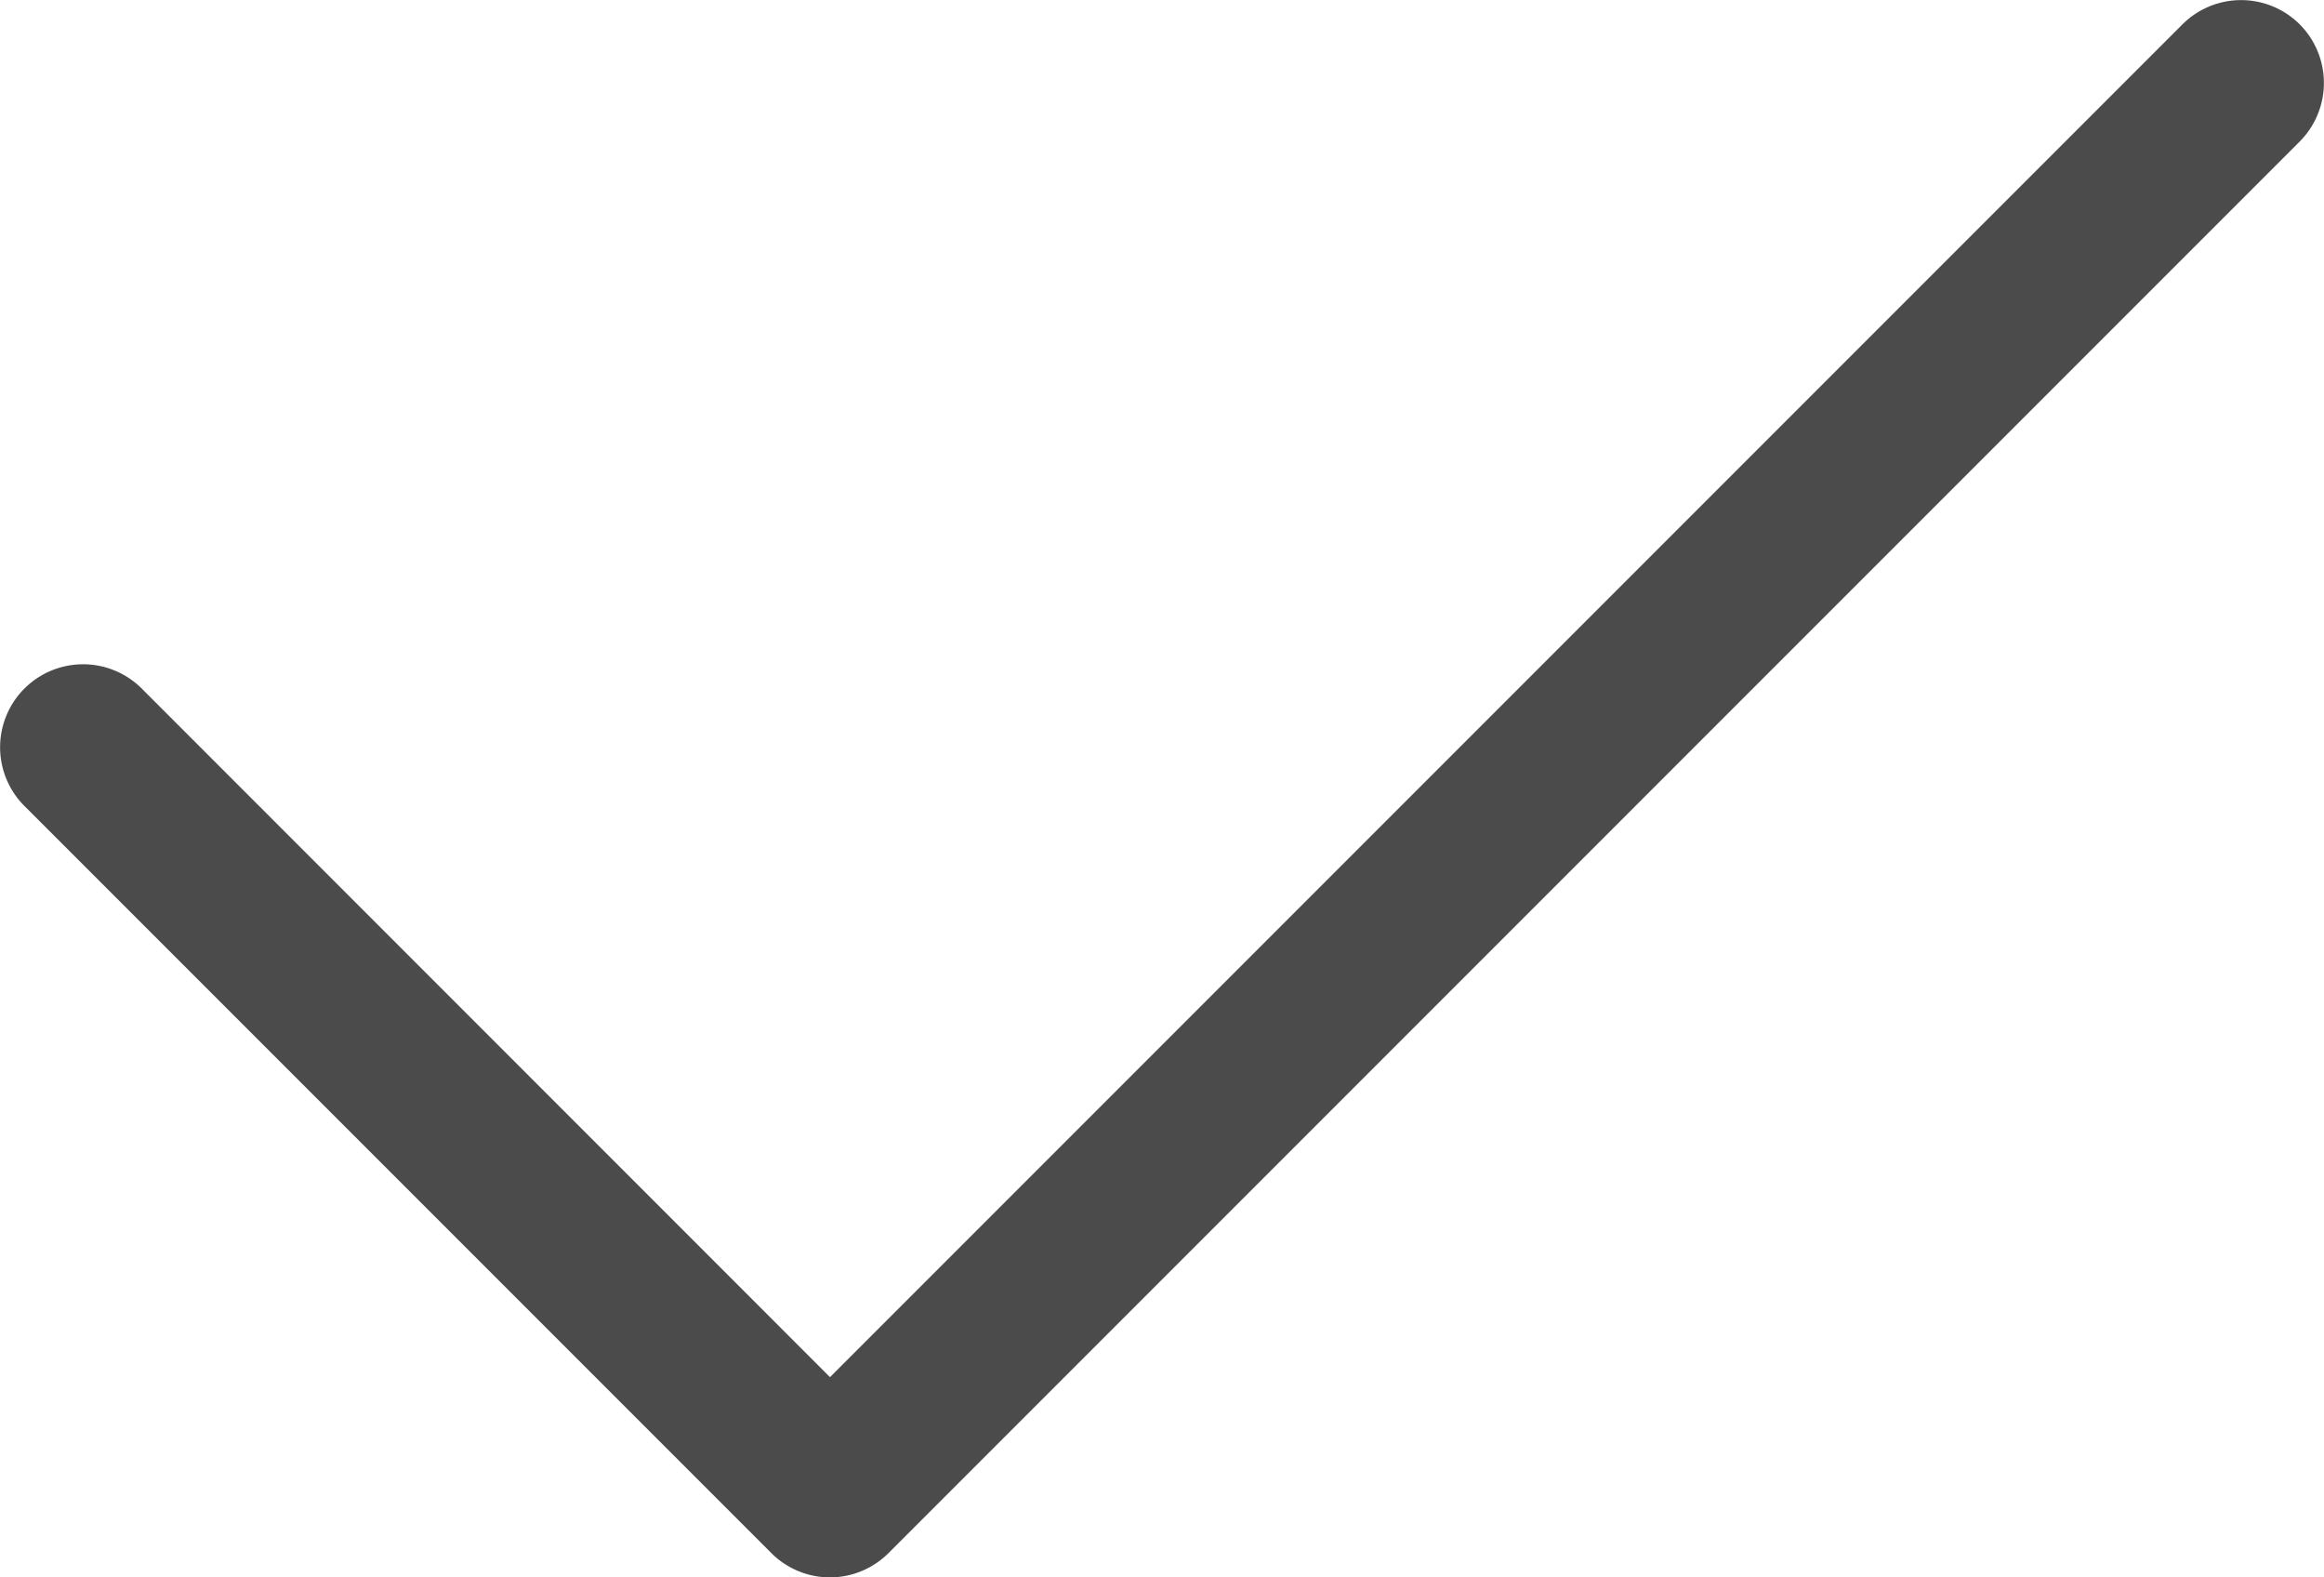 <svg xmlns="http://www.w3.org/2000/svg" width="14" height="9.5" viewBox="0 0 14 9.5">
  <path id="check_dark" data-name="check dark" d="M14.853-10.147l-8.5,8.5A.5.5,0,0,1,6-1.5a.5.5,0,0,1-.353-.146l-4.5-4.5a.5.5,0,0,1,0-.707.5.5,0,0,1,.707,0L6-2.706l8.147-8.147a.5.5,0,0,1,.707,0A.5.5,0,0,1,14.853-10.147Z" transform="translate(-1 11)" fill="rgba(16,15,16,0.75)"/>
</svg>

